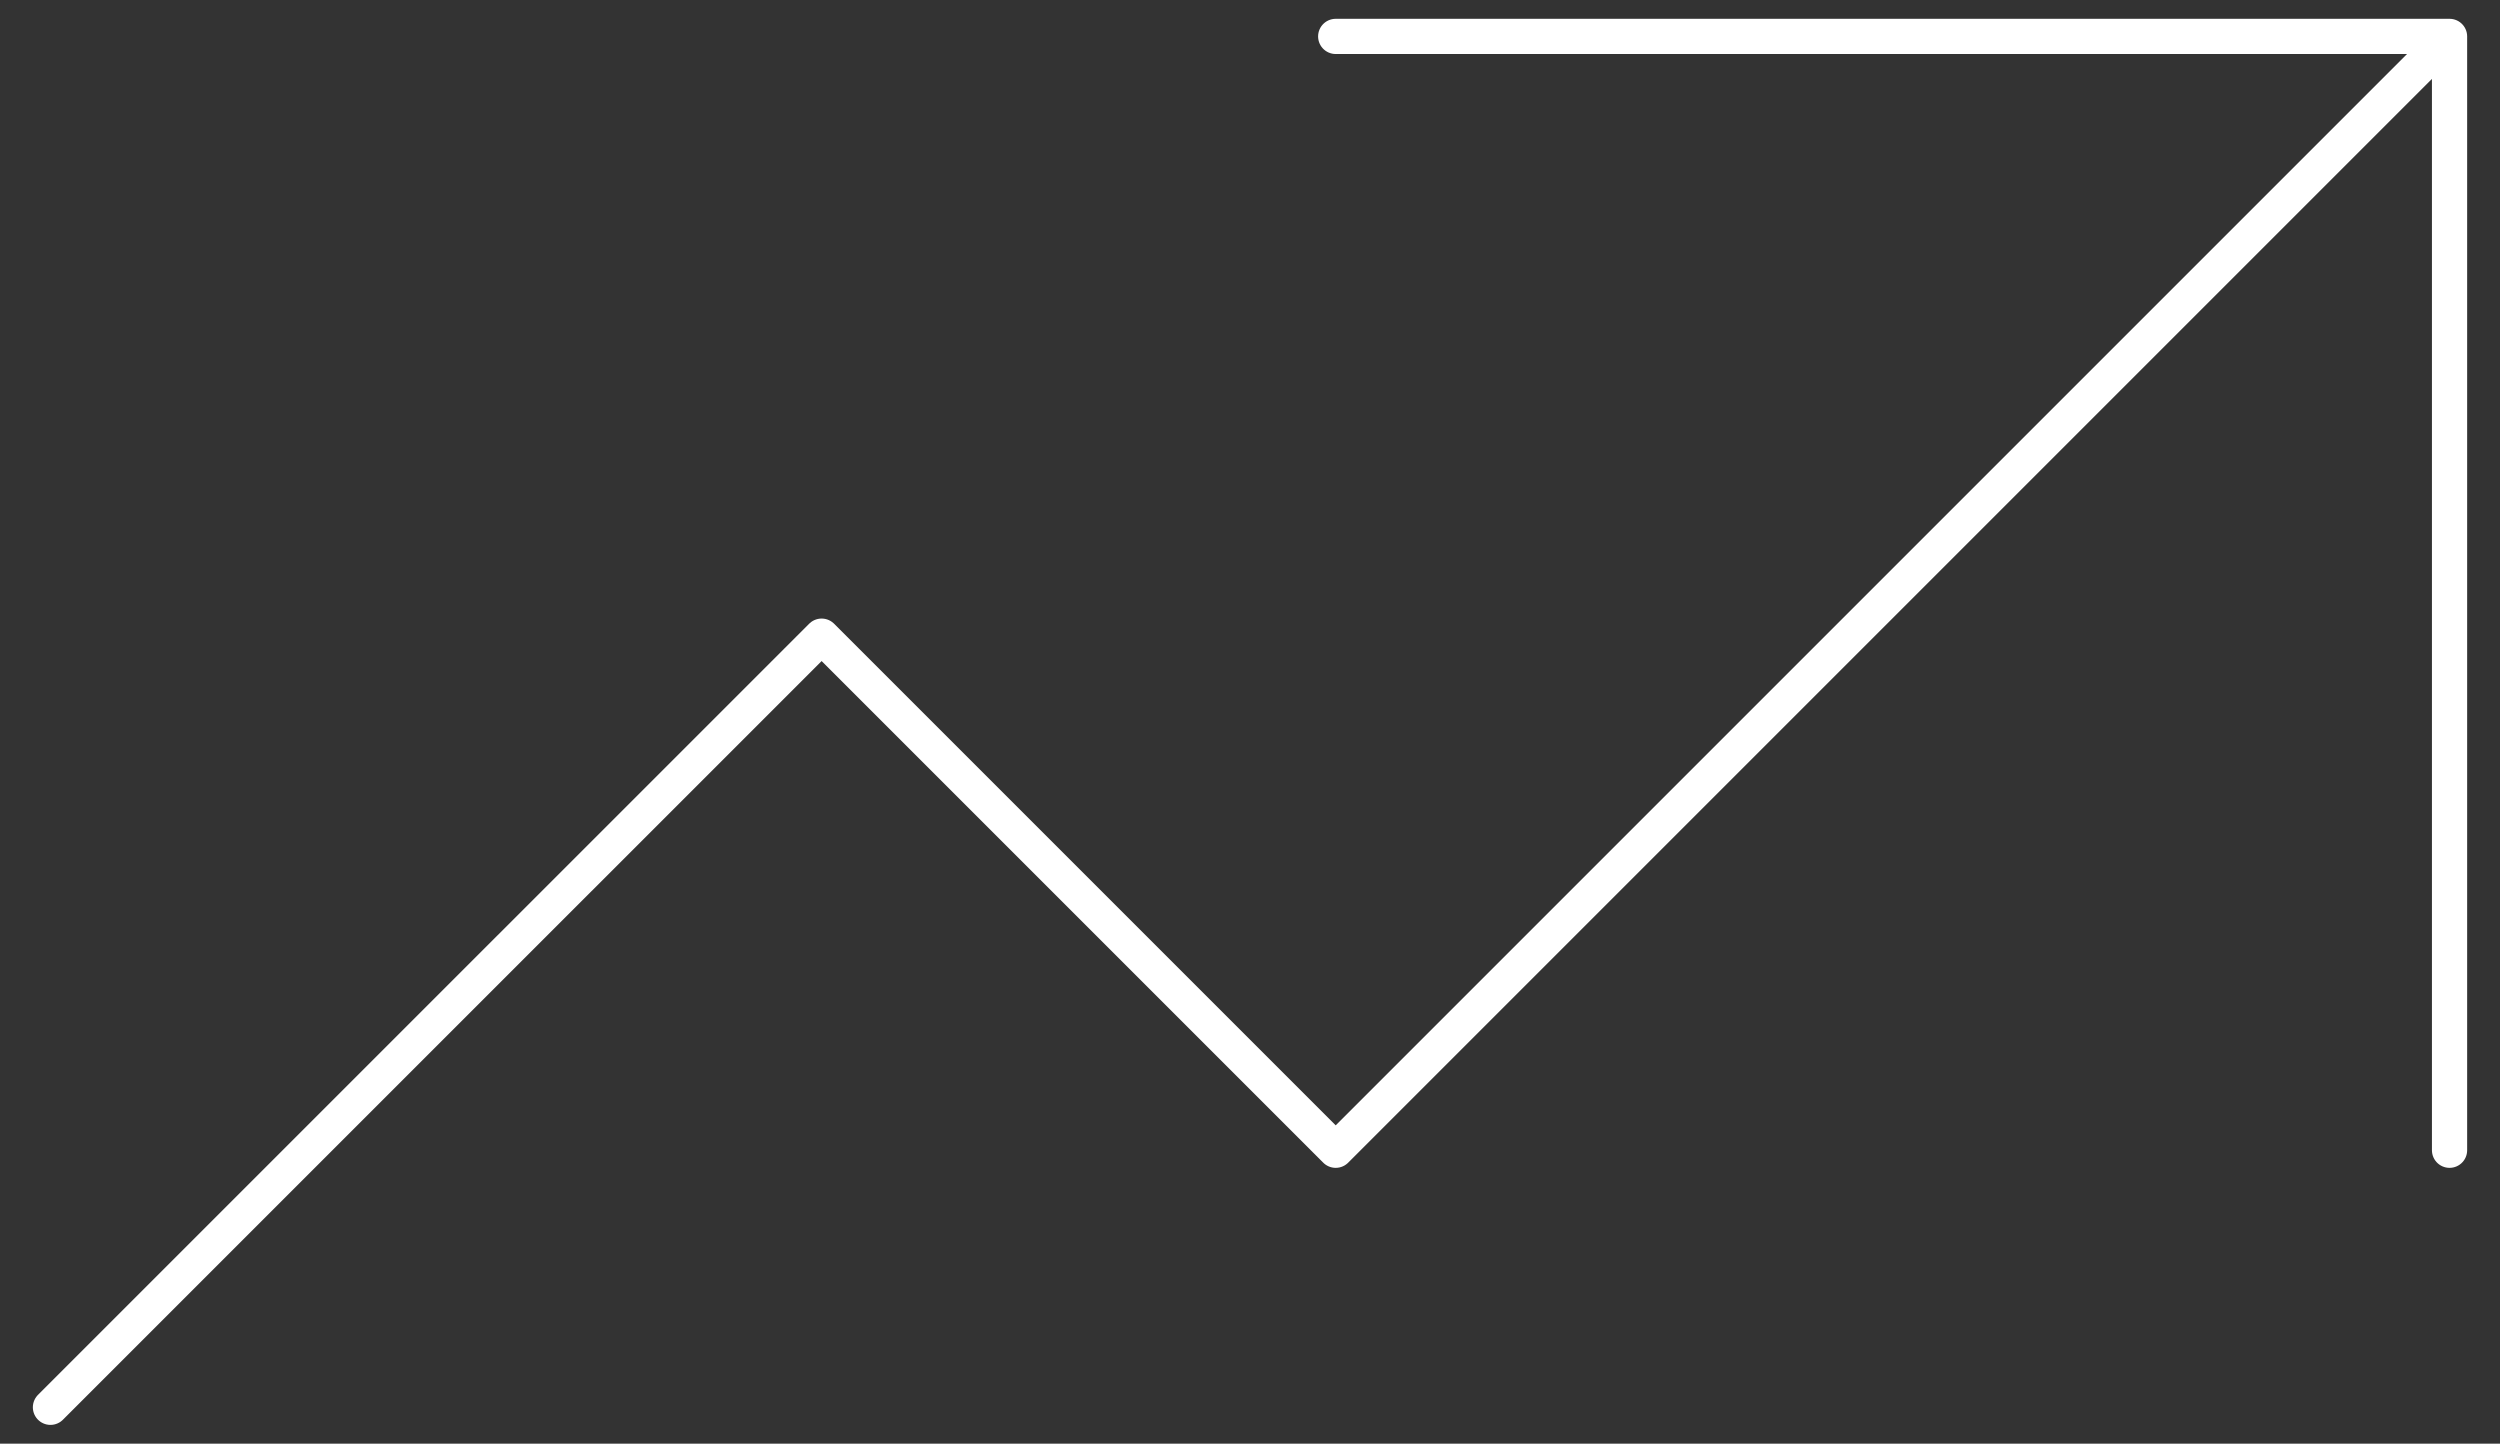 <svg width="71" height="41" viewBox="0 0 71 41" fill="none" xmlns="http://www.w3.org/2000/svg">
<rect x="0" y="0" width="71" height="41" fill="#333333" stroke="none"/>
<path d="M1.433 39.967L23.334 18.067L37.934 32.667L69.567 1.034M69.567 1.034L69.567 32.667M69.567 1.034L37.934 1.034" stroke="white" stroke-linecap="round" stroke-linejoin="round"/>
</svg>
